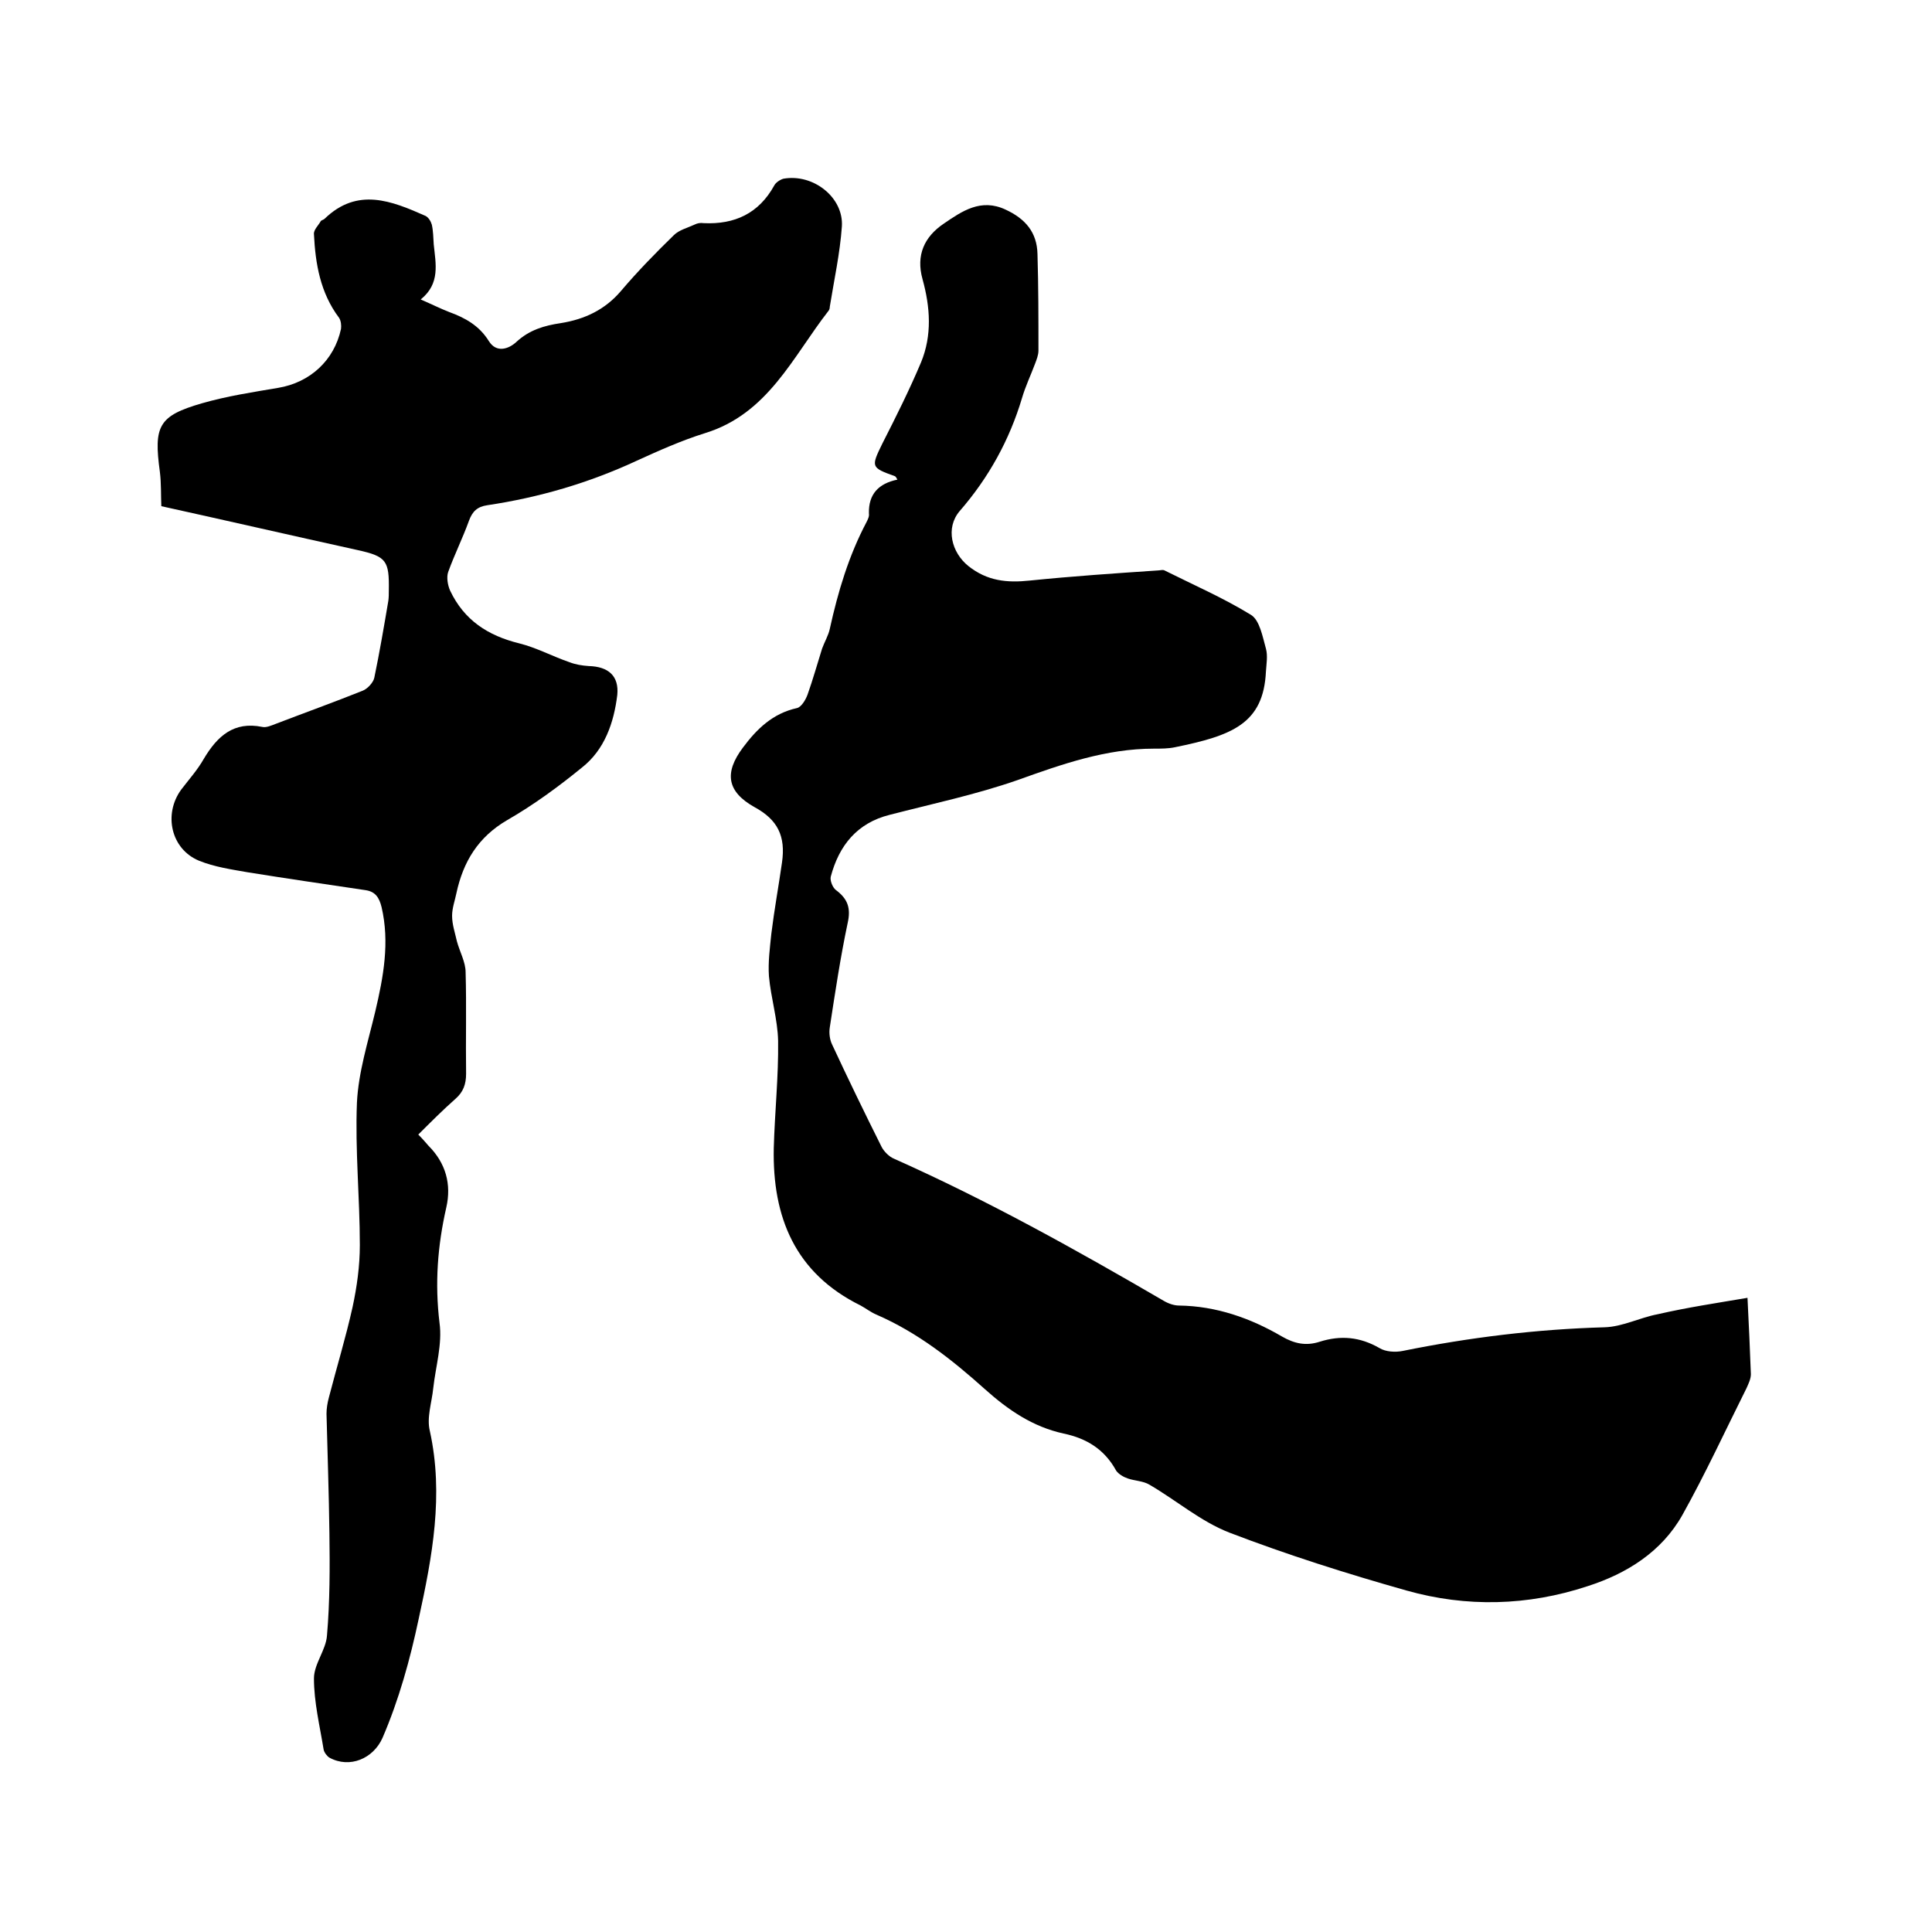 <svg enable-background="new 0 0 400 400" viewBox="0 0 400 400" xmlns="http://www.w3.org/2000/svg"><path d="m361.8 268.7c.3 5.7.5 10.7.7 15.8 0 1-.5 2-.9 2.9-4.4 8.8-8.5 17.7-13.3 26.3-4.3 7.6-11.5 12.1-19.6 14.7-12.4 4.1-25.1 4.4-37.5.9s-24.7-7.4-36.7-12c-5.9-2.3-11-6.7-16.5-9.9-1.3-.8-3.1-.8-4.5-1.3-.9-.3-1.9-.9-2.4-1.6-2.4-4.4-6.1-6.7-10.9-7.7-6.4-1.4-11.5-4.9-16.3-9.2-6.8-6.1-13.9-11.7-22.4-15.4-1.2-.5-2.2-1.3-3.3-1.9-13.6-6.7-18.3-18.3-18-32.6.2-7.4 1-14.8.9-22.2-.1-4.5-1.5-8.9-1.9-13.4-.2-2.9.2-5.9.5-8.8.6-4.9 1.5-9.8 2.2-14.7.8-5.5-.9-8.9-5.7-11.5-5.7-3.2-6.3-7.1-2.4-12.3 2.9-3.9 6.2-7.1 11.2-8.2.9-.2 1.8-1.7 2.2-2.8 1.1-3.1 2-6.3 3-9.5.5-1.4 1.3-2.7 1.6-4.1 1.7-7.7 3.9-15.1 7.6-22.1.3-.6.6-1.2.5-1.8-.1-4 2-6.2 5.9-7-.2-.3-.3-.6-.5-.7-5-1.8-5-1.9-2.6-6.8 2.8-5.5 5.6-11.1 8-16.8 2.3-5.6 1.9-11.4.3-17.2-1.4-5 .4-8.8 4.4-11.5 3.8-2.6 7.7-5.3 12.8-2.9 4.1 1.9 6.5 4.7 6.6 9.2.2 6.7.2 13.3.2 20 0 .9-.4 1.9-.7 2.7-.9 2.4-2 4.7-2.7 7.1-2.6 8.7-6.9 16.5-12.9 23.4-3 3.5-1.7 8.6 1.8 11.4 3.9 3.1 8 3.5 12.7 3 8.8-.9 17.7-1.5 26.6-2.1.4 0 .9-.2 1.3 0 6 3 12.2 5.7 17.9 9.2 1.8 1.1 2.4 4.5 3.1 7 .4 1.5.1 3.1 0 4.7-.5 10.9-7.1 13.3-18.8 15.7-1.4.3-2.9.3-4.4.3-9.9 0-19 3.2-28.2 6.5-8.6 3-17.6 4.9-26.5 7.2-6.8 1.7-10.5 6.4-12.2 12.8-.2.8.4 2.3 1.1 2.8 2.4 1.8 3.1 3.7 2.4 6.8-1.5 7.1-2.6 14.4-3.7 21.6-.2 1.2 0 2.6.5 3.6 3.3 7.1 6.7 14.1 10.2 21.1.5 1 1.6 2.1 2.6 2.5 19.3 8.6 37.6 18.8 55.8 29.4 1 .6 2.2 1 3.2 1 7.7.1 14.8 2.6 21.3 6.4 2.6 1.5 5 2 7.8 1.1 4.4-1.4 8.4-1 12.4 1.3 1.3.8 3.3.9 4.8.6 13.8-2.8 27.7-4.5 41.8-4.9 3.7-.1 7.3-2 11-2.7 6.1-1.4 12.1-2.3 18.6-3.4z"/><path d="m33.4 104.8c-.1-2.3 0-4.7-.3-7.1-1.3-9.5-.3-11.6 8.7-14.2 5.2-1.5 10.5-2.3 15.8-3.2 6.6-1.1 11.6-5.7 13-12.2.1-.7 0-1.7-.4-2.3-3.9-5.2-4.9-11.2-5.2-17.3-.1-.9.9-1.8 1.4-2.7.1-.2.6-.3.8-.5 6.8-6.6 13.9-3.7 20.9-.6.6.3 1.1 1.1 1.3 1.8.3 1.3.3 2.7.4 4.1.4 4 1.4 8.1-2.7 11.4 2.3 1 4.1 1.9 5.9 2.6 3.3 1.2 6.2 2.8 8.2 6 1.6 2.6 4.2 1.6 5.7.2 2.7-2.5 5.8-3.4 9.2-3.9 5-.8 9.2-2.8 12.5-6.7 3.4-4 7.1-7.8 10.9-11.5 1.1-1.1 2.8-1.5 4.3-2.2.6-.3 1.2-.4 1.9-.3 6.4.3 11.4-2 14.6-7.8.3-.6 1.2-1.2 1.9-1.4 6.2-1.1 12.5 3.9 12.1 9.9-.4 5.6-1.6 11-2.5 16.6 0 .3-.1.7-.3.9-7.4 9.5-12.5 21.3-25.6 25.3-4.8 1.5-9.5 3.6-14.1 5.7-9.9 4.6-20.2 7.6-30.9 9.2-2.1.3-3.1 1.3-3.8 3.2-1.3 3.6-3 7-4.3 10.6-.4 1.1-.1 2.8.4 3.9 2.9 6.1 7.8 9.3 14.3 10.9 3.6.9 6.9 2.7 10.4 3.9 1.3.5 2.6.7 4 .8 4 .1 6.3 2 5.9 6-.7 5.7-2.6 11.3-7.3 15-4.9 4-10.1 7.8-15.5 10.9-6 3.5-9.1 8.6-10.5 15.1-.3 1.5-.9 3.1-.9 4.7 0 1.8.6 3.5 1 5.3.6 2.2 1.8 4.3 1.8 6.4.2 7 0 14 .1 21 0 2.2-.6 3.8-2.2 5.2-2.6 2.3-5.1 4.8-7.7 7.4.9.9 1.5 1.6 2.1 2.3 3.6 3.6 4.8 8 3.7 12.8-1.8 7.9-2.4 15.7-1.4 23.9.6 4.4-.8 9-1.3 13.5-.3 3-1.4 6.1-.7 8.9 2.9 13.2.5 26-2.3 38.8-1.8 8.5-4.1 16.8-7.5 24.7-1.9 4.3-6.8 6.4-11 4.1-.5-.3-1.1-1.1-1.2-1.7-.8-4.9-2-9.8-2-14.7 0-3 2.5-5.9 2.7-8.9.6-7 .6-14.1.5-21.2-.1-8.2-.4-16.5-.6-24.7 0-1.1.2-2.3.5-3.4 1.6-6.2 3.5-12.4 4.9-18.7.9-4.2 1.5-8.5 1.5-12.8 0-9.8-1-19.7-.6-29.5.3-6.3 2.3-12.6 3.8-18.9 1.7-7.2 3-14.3 1.3-21.6-.5-2-1.3-3.2-3.3-3.5-8.1-1.2-16.3-2.4-24.4-3.7-3.4-.6-6.9-1.1-10.1-2.4-5.8-2.4-7.4-9.6-3.7-14.7 1.6-2.1 3.4-4.1 4.7-6.4 2.8-4.7 6.2-7.8 12.1-6.6.8.2 1.9-.3 2.7-.6 6-2.3 12.1-4.5 18.1-6.9 1-.4 2.2-1.7 2.4-2.7 1.1-5.3 2-10.6 2.9-15.9.1-.7.1-1.5.1-2.2.1-6.1-.5-7-6.4-8.3-13.6-3-27.1-6.1-40.7-9.1z"/></svg>